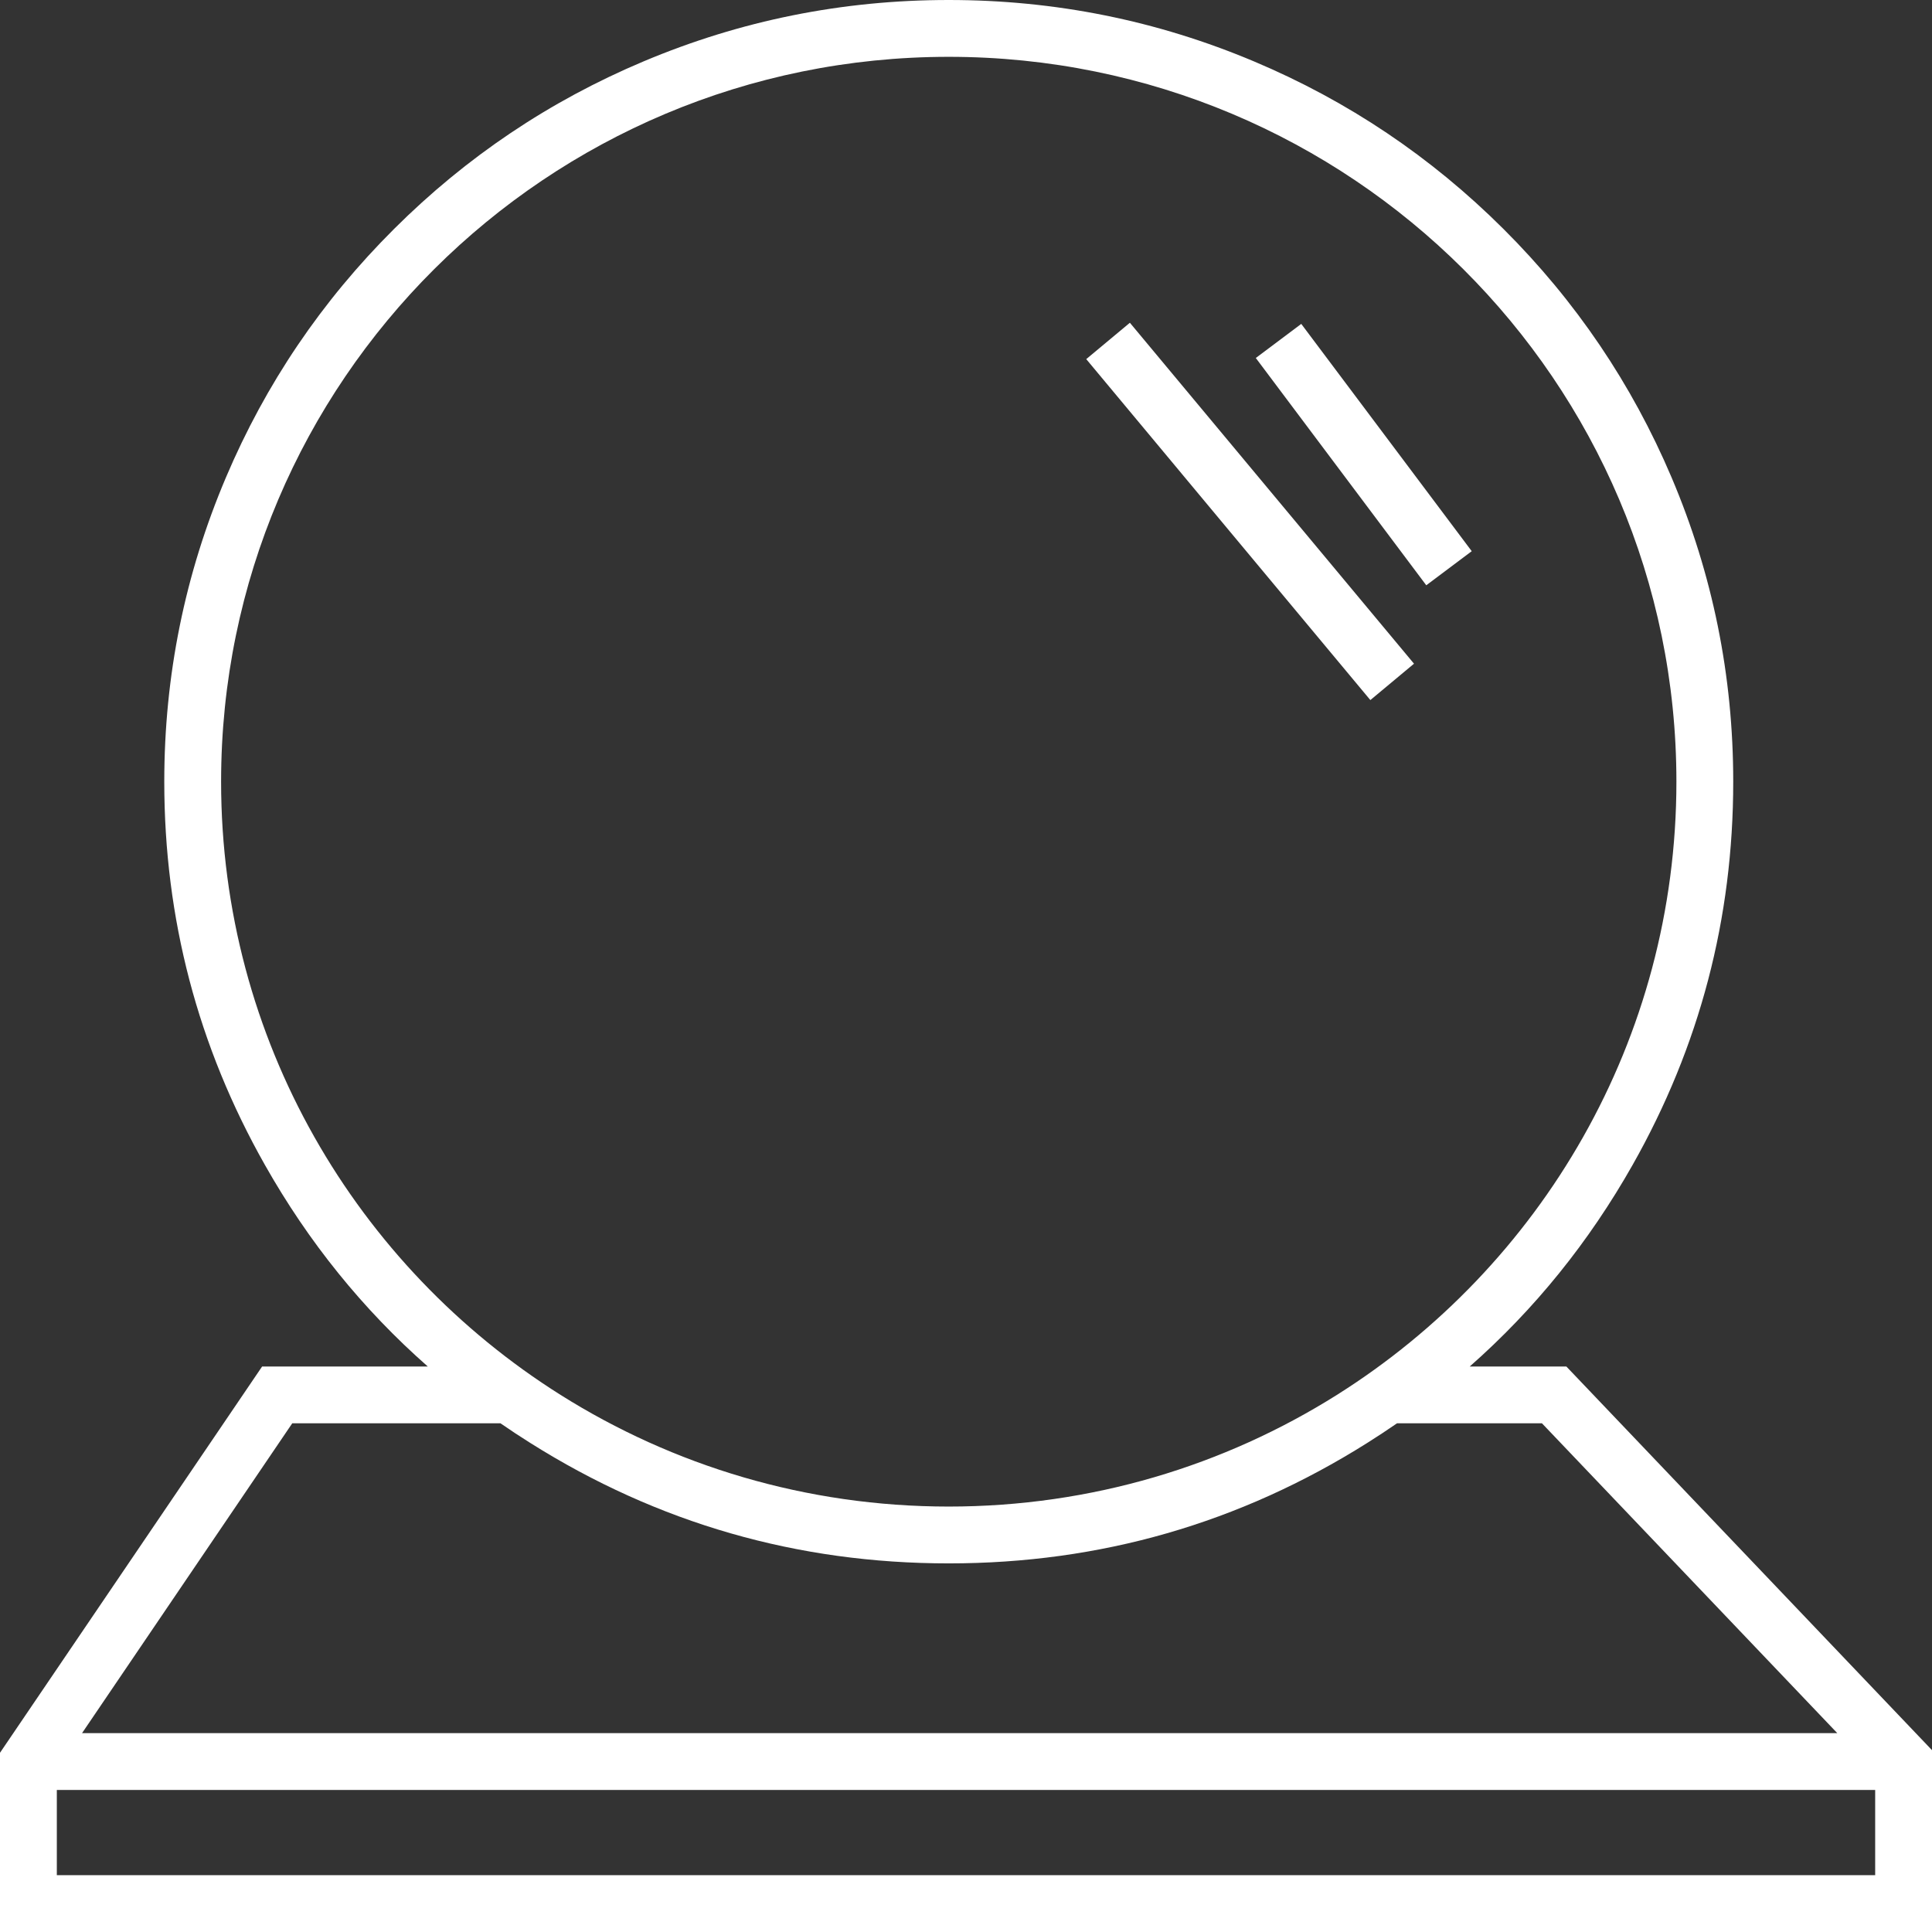 <svg xmlns="http://www.w3.org/2000/svg" xmlns:xlink="http://www.w3.org/1999/xlink" fill="none" version="1.1" width="34" height="34" viewBox="0 0 34 34"><rect x="0" y="0" width="34" height="34" fill="#333333" stroke="none"/><g><g><path d="M28.731,20.501Q30.502,17.37,30.502,13.756Q30.502,10.958,29.416,8.4Q28.367,5.931,26.457,4.028Q24.547,2.125,22.069,1.081Q19.504,0,16.696,0Q13.889,0,11.324,1.081Q8.846,2.125,6.936,4.028Q5.025,5.931,3.977,8.4Q2.891,10.958,2.891,13.756Q2.891,17.37,4.662,20.501Q5.814,22.539,7.528,24.048L4.613,24.048L0,30.846L0,34L34,34L34,30.8L27.565,24.048L25.865,24.048Q27.578,22.539,28.731,20.501ZM24.06,25.394Q24.327,25.226,24.585,25.048L27.136,25.048L32.333,30.5L1.444,30.5L5.143,25.048L8.808,25.048Q9.065,25.226,9.333,25.394Q12.698,27.513,16.696,27.513Q20.695,27.513,24.06,25.394ZM23.527,24.548C27.117,22.288,29.502,18.3,29.502,13.756C29.502,6.711,23.768,1,16.696,1C9.624,1,3.891,6.711,3.891,13.756C3.891,18.3,6.275,22.288,9.865,24.548C11.842,25.792,14.185,26.513,16.696,26.513C19.208,26.513,21.55,25.792,23.527,24.548ZM1,31.5L1,33L33,33L33,31.5L1,31.5Z" fill-rule="evenodd" fill="#FFFFFF" fill-opacity="1"/></g><g><path d="M24.116,12.32L19.116,6.32L19.884,5.68L24.884,11.68L24.116,12.32Z" fill-rule="evenodd" fill="#FFFFFF" fill-opacity="1"/></g><g><path d="M25.1,10.3L22.1,6.3L22.9,5.7L25.9,9.7L25.1,10.3Z" fill-rule="evenodd" fill="#FFFFFF" fill-opacity="1"/></g></g></svg>